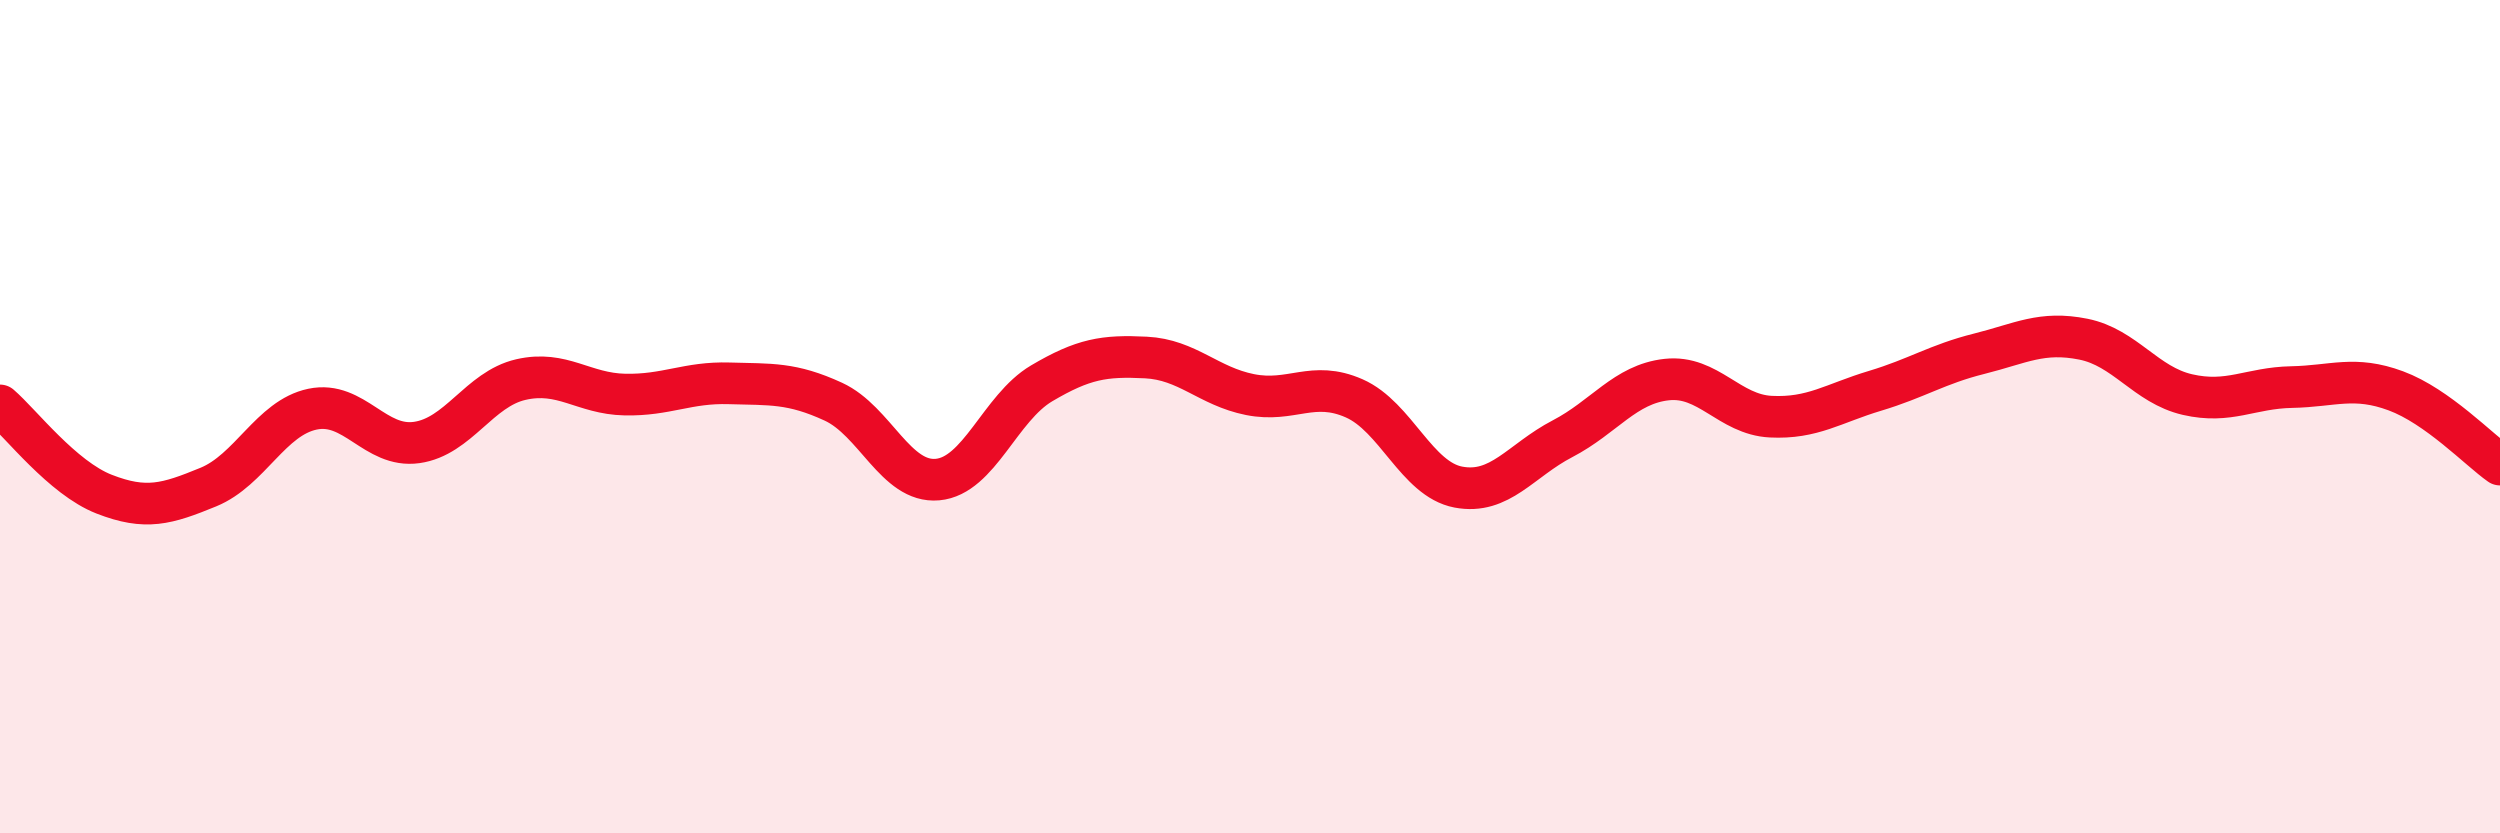 
    <svg width="60" height="20" viewBox="0 0 60 20" xmlns="http://www.w3.org/2000/svg">
      <path
        d="M 0,9.73 C 0.5,10.16 1.5,11.47 2.5,11.86 C 3.5,12.25 4,12.1 5,11.69 C 6,11.28 6.5,10.03 7.5,9.82 C 8.5,9.61 9,10.76 10,10.62 C 11,10.48 11.5,9.34 12.5,9.11 C 13.5,8.88 14,9.45 15,9.47 C 16,9.49 16.5,9.17 17.5,9.2 C 18.5,9.23 19,9.18 20,9.64 C 21,10.1 21.5,11.6 22.5,11.51 C 23.5,11.42 24,9.79 25,9.2 C 26,8.61 26.5,8.53 27.5,8.58 C 28.5,8.63 29,9.27 30,9.47 C 31,9.67 31.5,9.12 32.5,9.56 C 33.5,10 34,11.5 35,11.69 C 36,11.88 36.5,11.05 37.5,10.53 C 38.5,10.01 39,9.22 40,9.11 C 41,9 41.5,9.95 42.5,10 C 43.5,10.05 44,9.68 45,9.38 C 46,9.08 46.5,8.74 47.5,8.49 C 48.5,8.24 49,7.94 50,8.14 C 51,8.34 51.5,9.24 52.5,9.47 C 53.5,9.7 54,9.31 55,9.29 C 56,9.27 56.5,9.01 57.5,9.38 C 58.5,9.75 59.5,10.8 60,11.15L60 20L0 20Z"
        fill="#EB0A25"
        opacity="0.1"
        stroke-linecap="round"
        stroke-linejoin="round"
      />
      <path
        d="M 0,9.73 C 0.5,10.16 1.5,11.47 2.5,11.86 C 3.5,12.25 4,12.1 5,11.69 C 6,11.28 6.5,10.03 7.5,9.82 C 8.5,9.61 9,10.76 10,10.62 C 11,10.48 11.5,9.34 12.5,9.11 C 13.5,8.88 14,9.45 15,9.47 C 16,9.49 16.5,9.17 17.5,9.2 C 18.5,9.23 19,9.18 20,9.64 C 21,10.1 21.5,11.6 22.5,11.51 C 23.5,11.42 24,9.79 25,9.2 C 26,8.61 26.5,8.53 27.5,8.58 C 28.5,8.63 29,9.27 30,9.47 C 31,9.67 31.5,9.12 32.5,9.56 C 33.5,10 34,11.5 35,11.69 C 36,11.88 36.5,11.05 37.5,10.53 C 38.5,10.01 39,9.22 40,9.11 C 41,9 41.5,9.95 42.5,10 C 43.5,10.05 44,9.68 45,9.38 C 46,9.08 46.5,8.74 47.5,8.49 C 48.5,8.24 49,7.94 50,8.14 C 51,8.34 51.5,9.24 52.5,9.47 C 53.5,9.7 54,9.31 55,9.29 C 56,9.27 56.5,9.01 57.5,9.38 C 58.5,9.75 59.5,10.8 60,11.15"
        stroke="#EB0A25"
        stroke-width="1"
        fill="none"
        stroke-linecap="round"
        stroke-linejoin="round"
      />
    </svg>
  